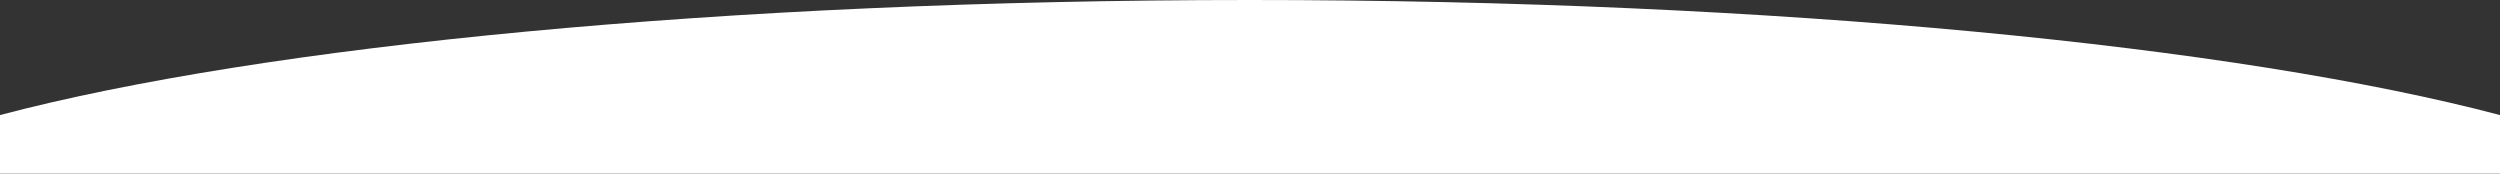 <svg xmlns="http://www.w3.org/2000/svg" width="1439.998" height="99.999" viewBox="0 0 1439.998 99.999"><rect x="0" y="0" width="1439.998" height="99.999" fill="#333333" stroke="none"/><path id="交差_1" data-name="交差 1" d="M17070 3768v-33.723c151.068-39.838 417.059-66.276 720-66.276s568.932 26.438 720 66.276V3768z" transform="translate(-17070.002 -3668.002)" fill="#fff"/></svg>